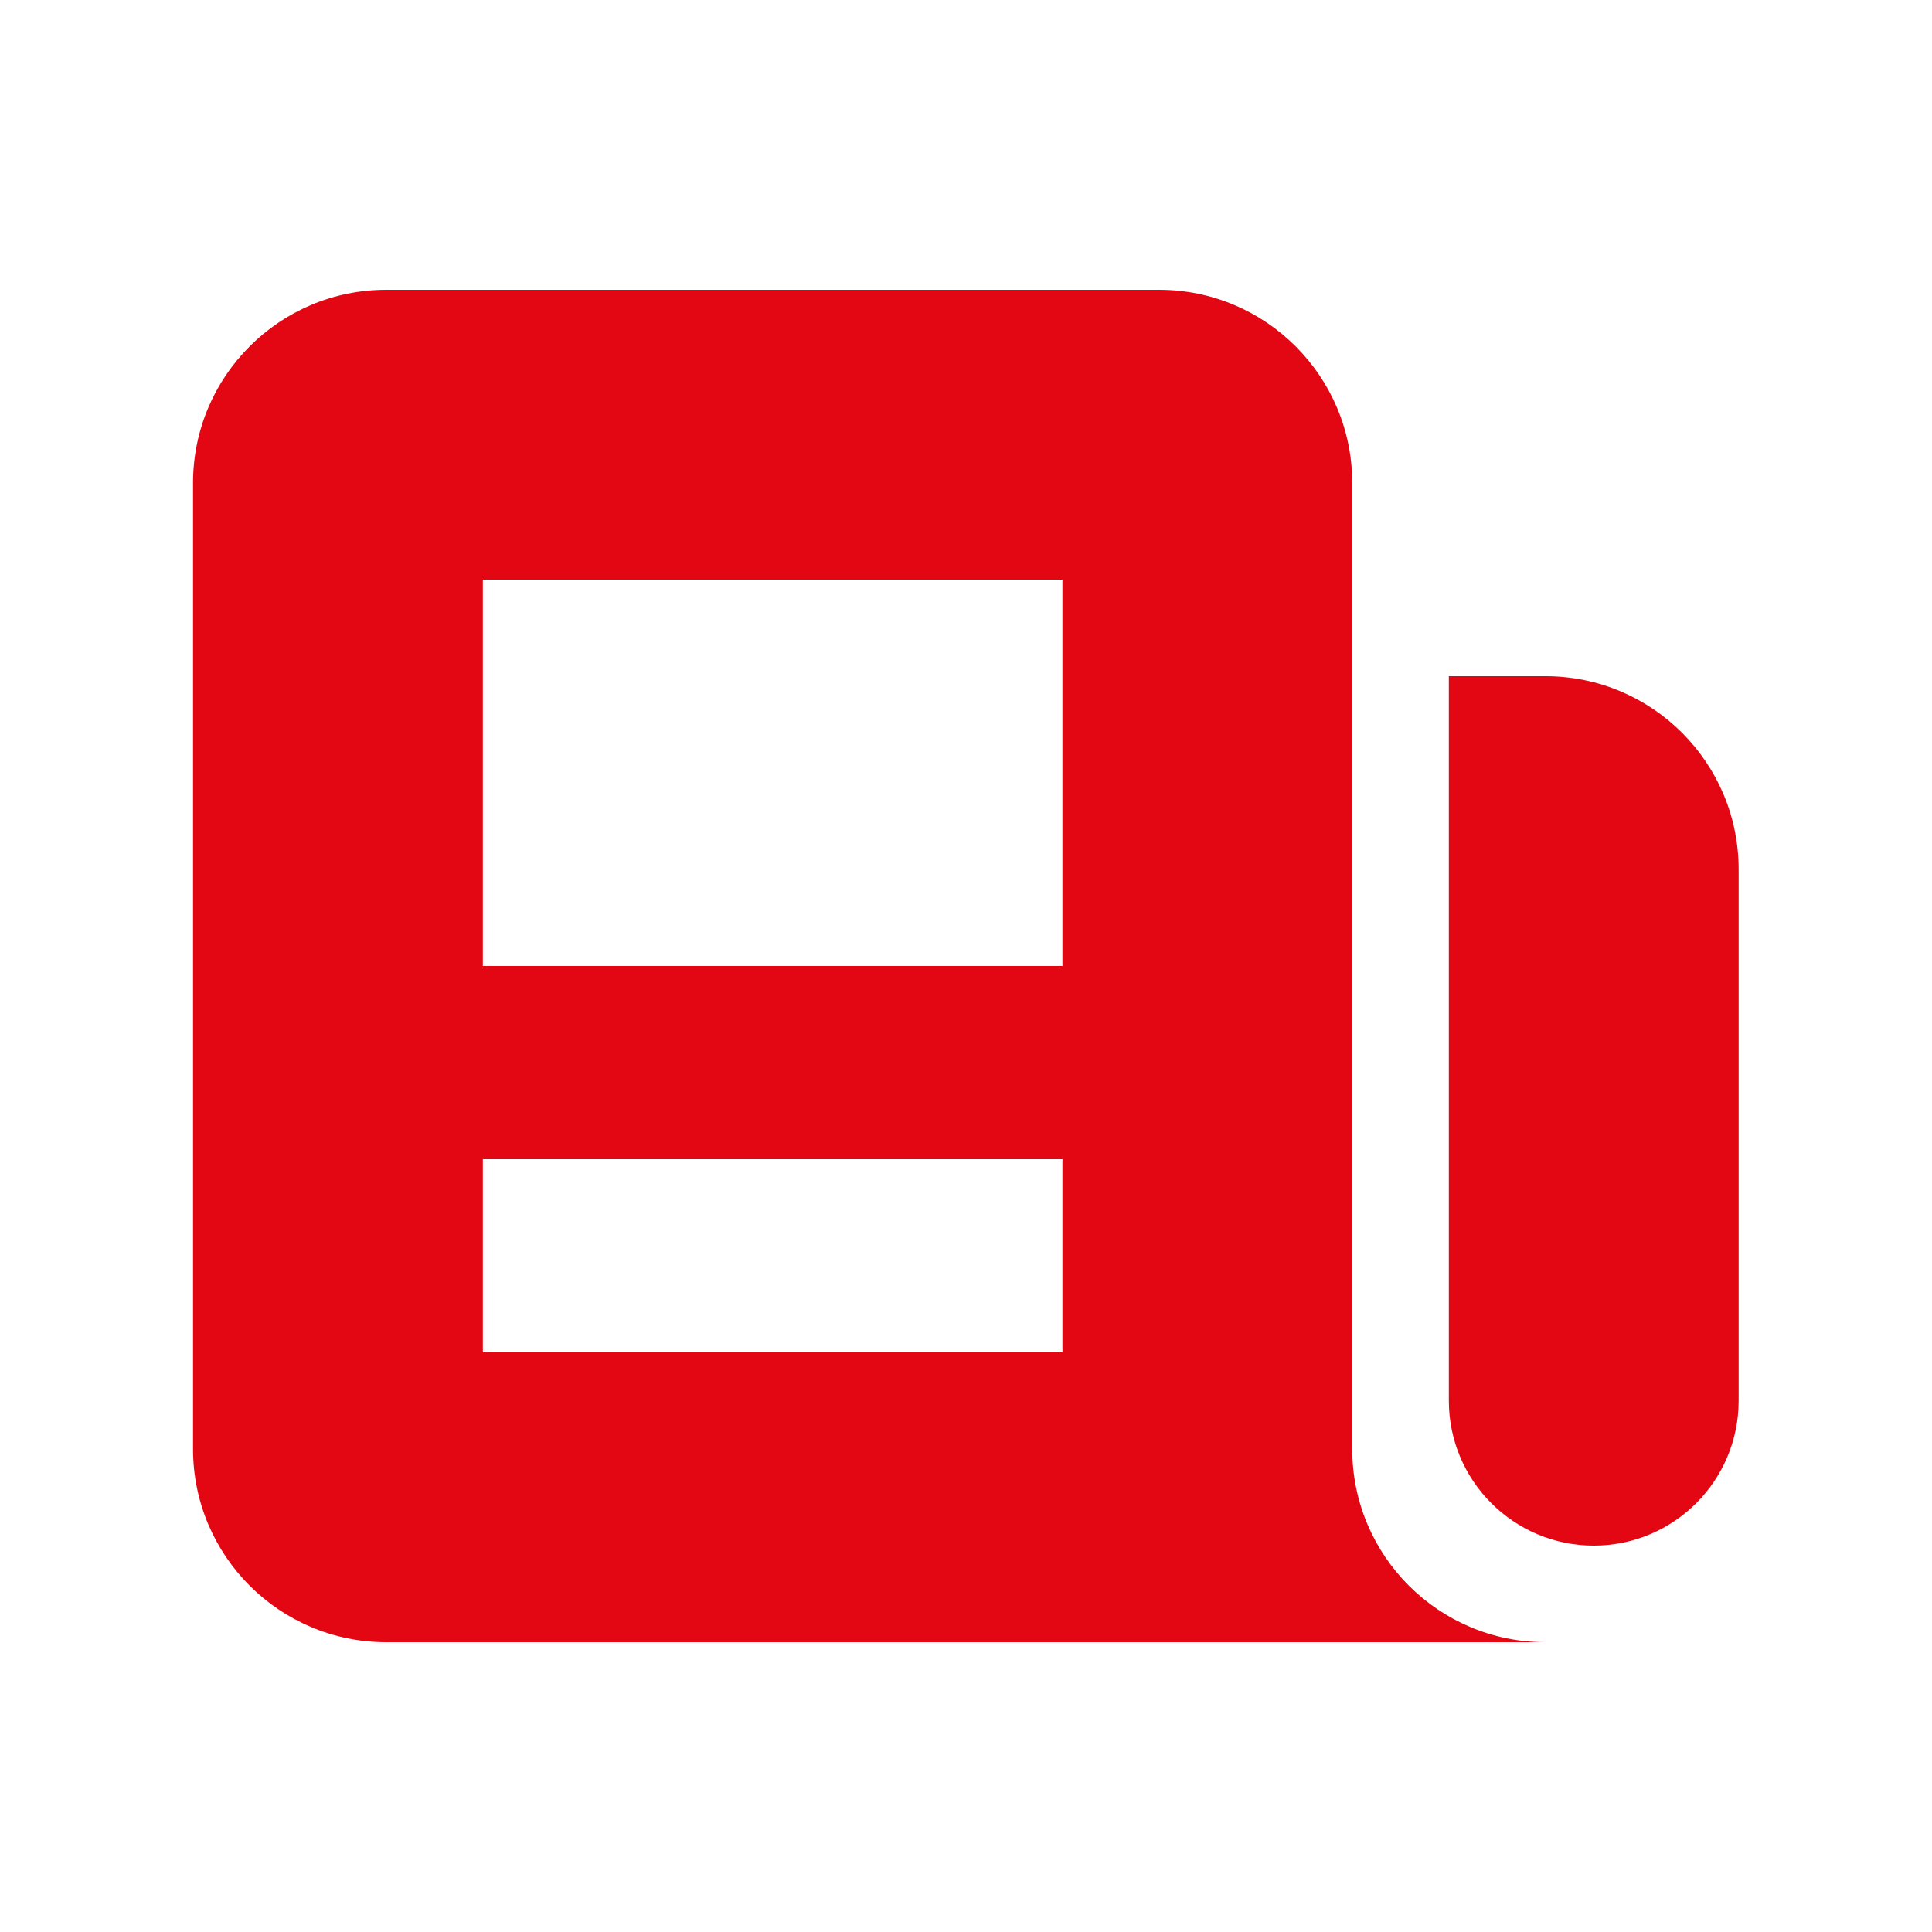 <svg width="24" height="24" viewBox="0 0 24 24" fill="none" xmlns="http://www.w3.org/2000/svg">
<path fill-rule="evenodd" clip-rule="evenodd" d="M2.398 6C2.398 4.675 3.473 3.6 4.798 3.6H14.398C15.724 3.6 16.798 4.675 16.798 6V18C16.798 19.326 17.873 20.4 19.198 20.4H4.798C3.473 20.4 2.398 19.326 2.398 18V6ZM5.998 7.2H13.198V12H5.998V7.2ZM13.198 14.4H5.998V16.8H13.198V14.4Z" fill="#E30613"/>
<path d="M17.998 8.4H19.198C20.524 8.4 21.598 9.475 21.598 10.8V17.4C21.598 18.394 20.793 19.2 19.798 19.2C18.804 19.2 17.998 18.394 17.998 17.4V8.4Z" fill="#E30613"/>
</svg>

